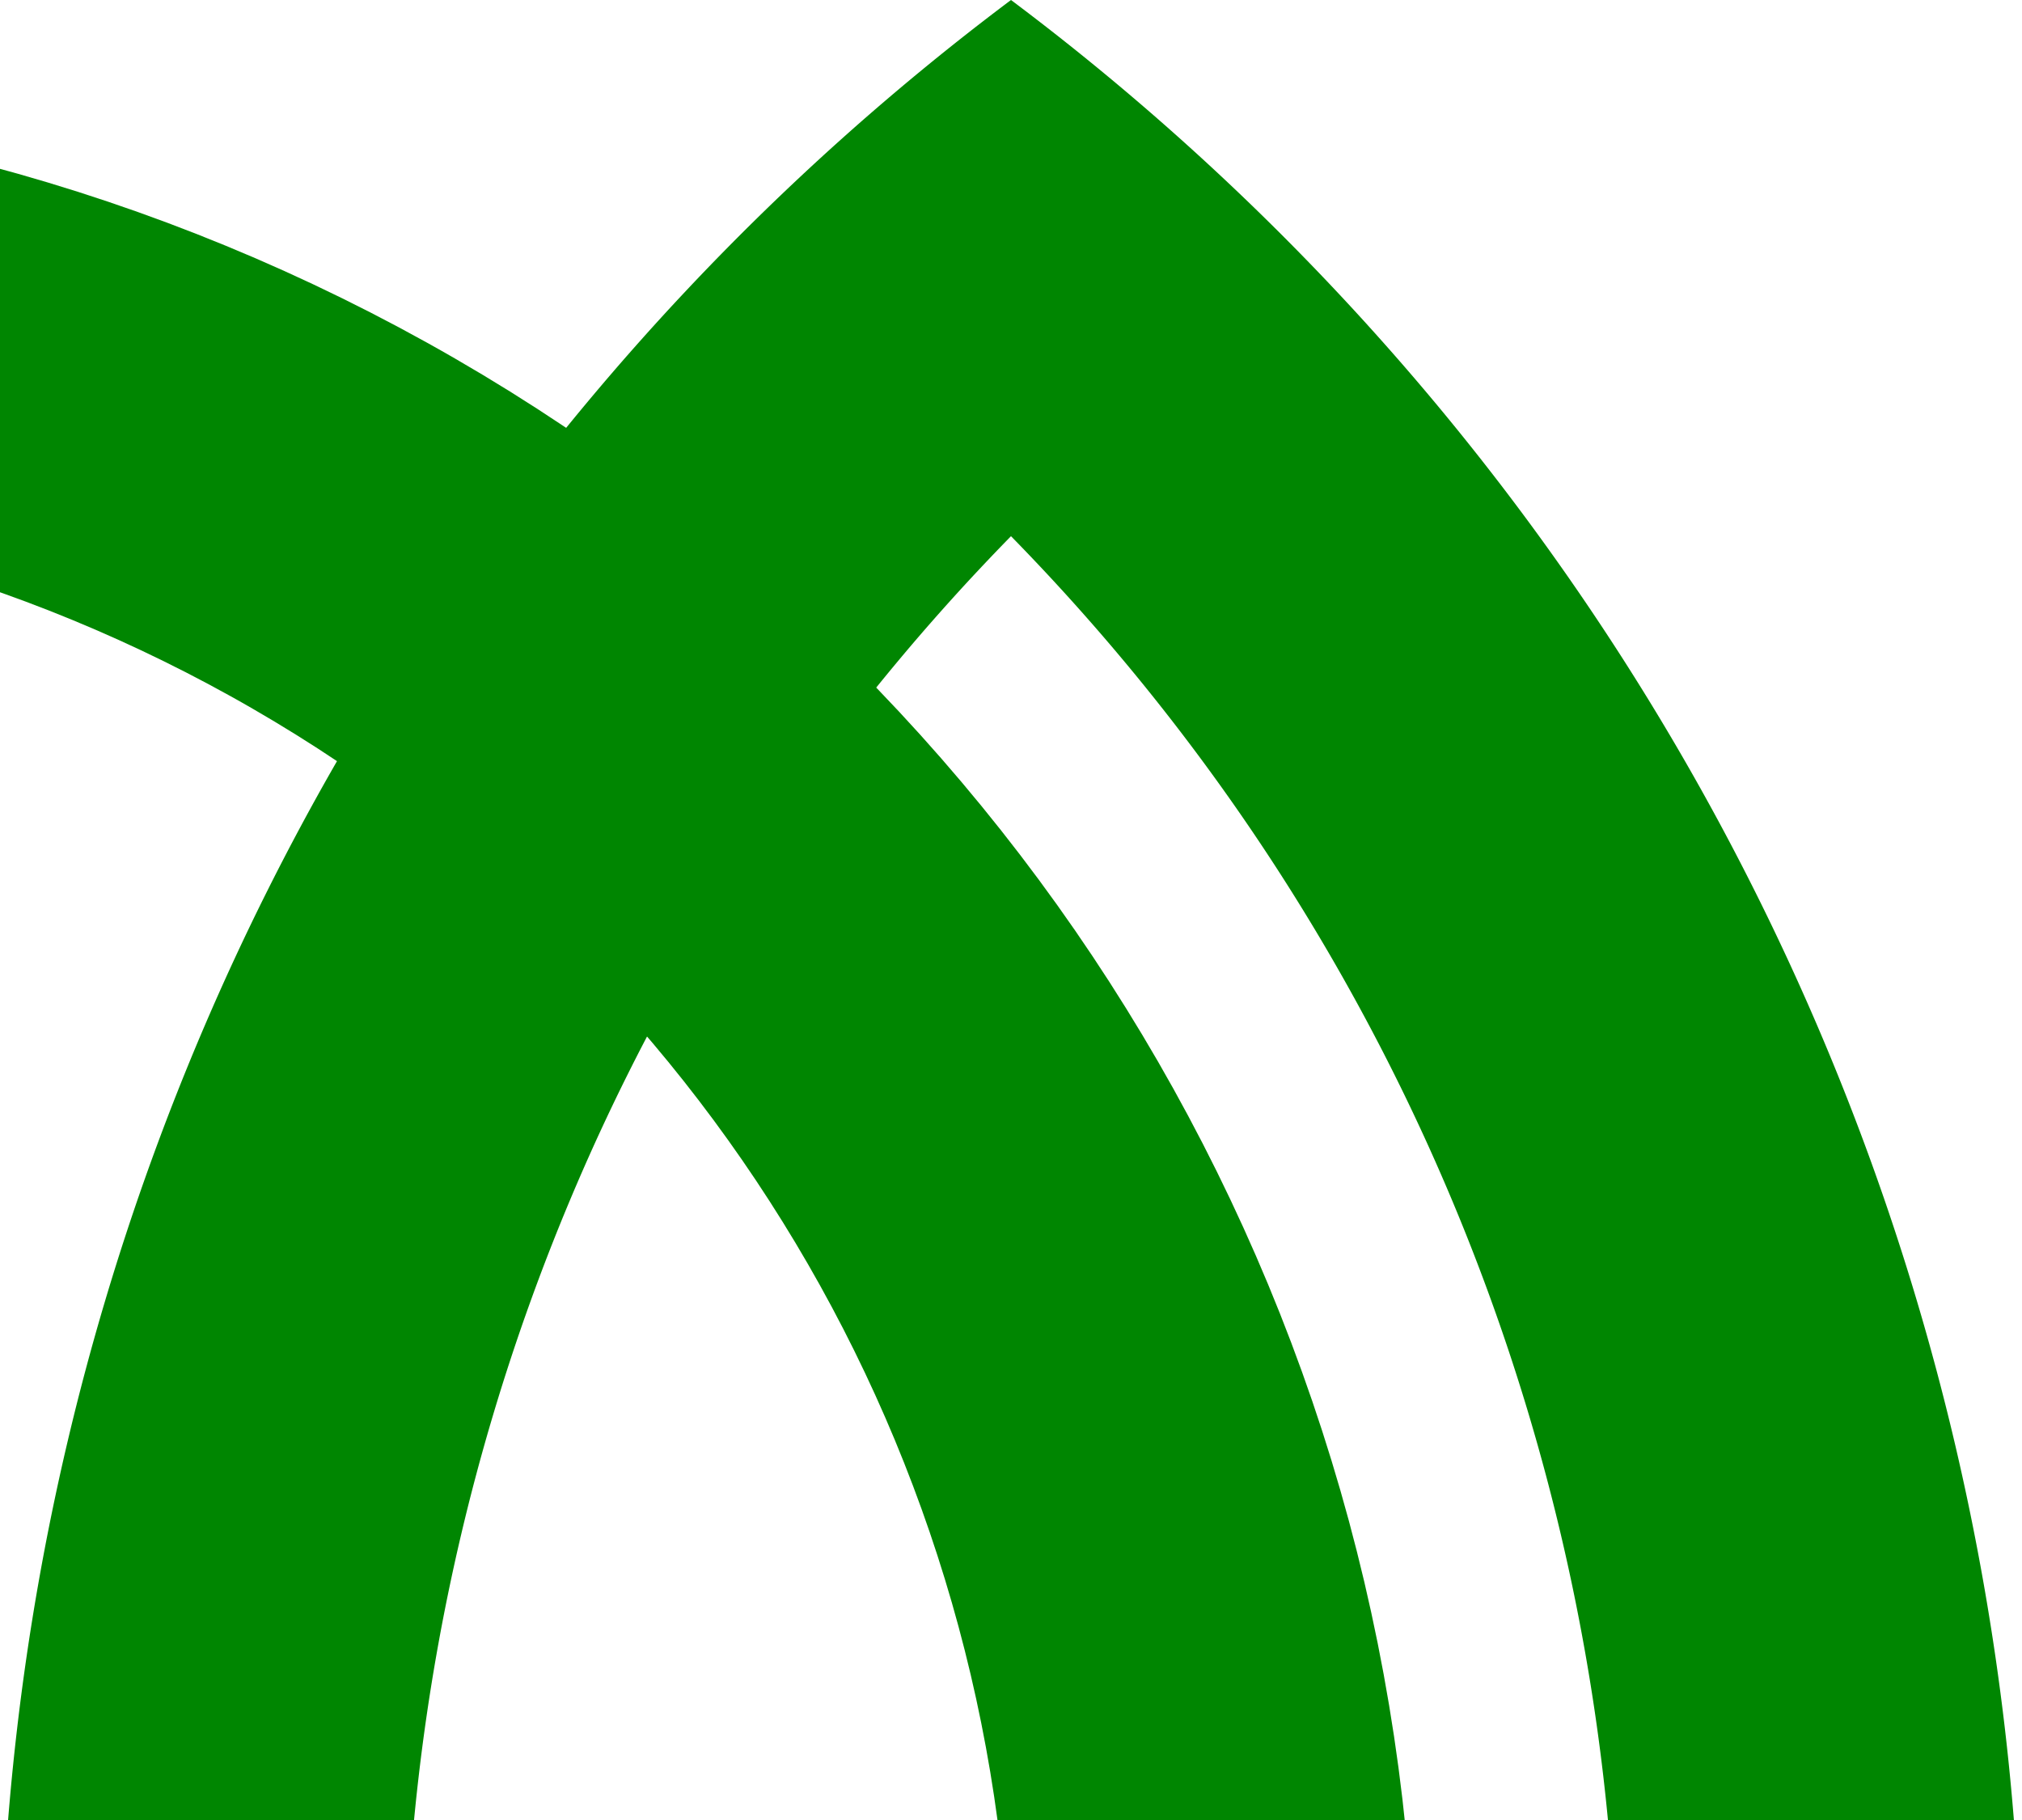 <svg xmlns="http://www.w3.org/2000/svg" width="500" height="450" viewBox="0 0 5 4.5"><clipPath id="a"><path d="M0 0h5v4.5H0z"/></clipPath><g fill="none" stroke="#005a2a" clip-path="url(#a)"><circle cx="-1.25" cy="5" r="4.25" style="stroke:#008601;stroke-opacity:1"/><path d="M4.5 5A5.75 5.75 0 0 0 2.2.4m.6 0A5.75 5.75 0 0 0 .5 5" style="stroke:#008601;stroke-opacity:1"/></g></svg>